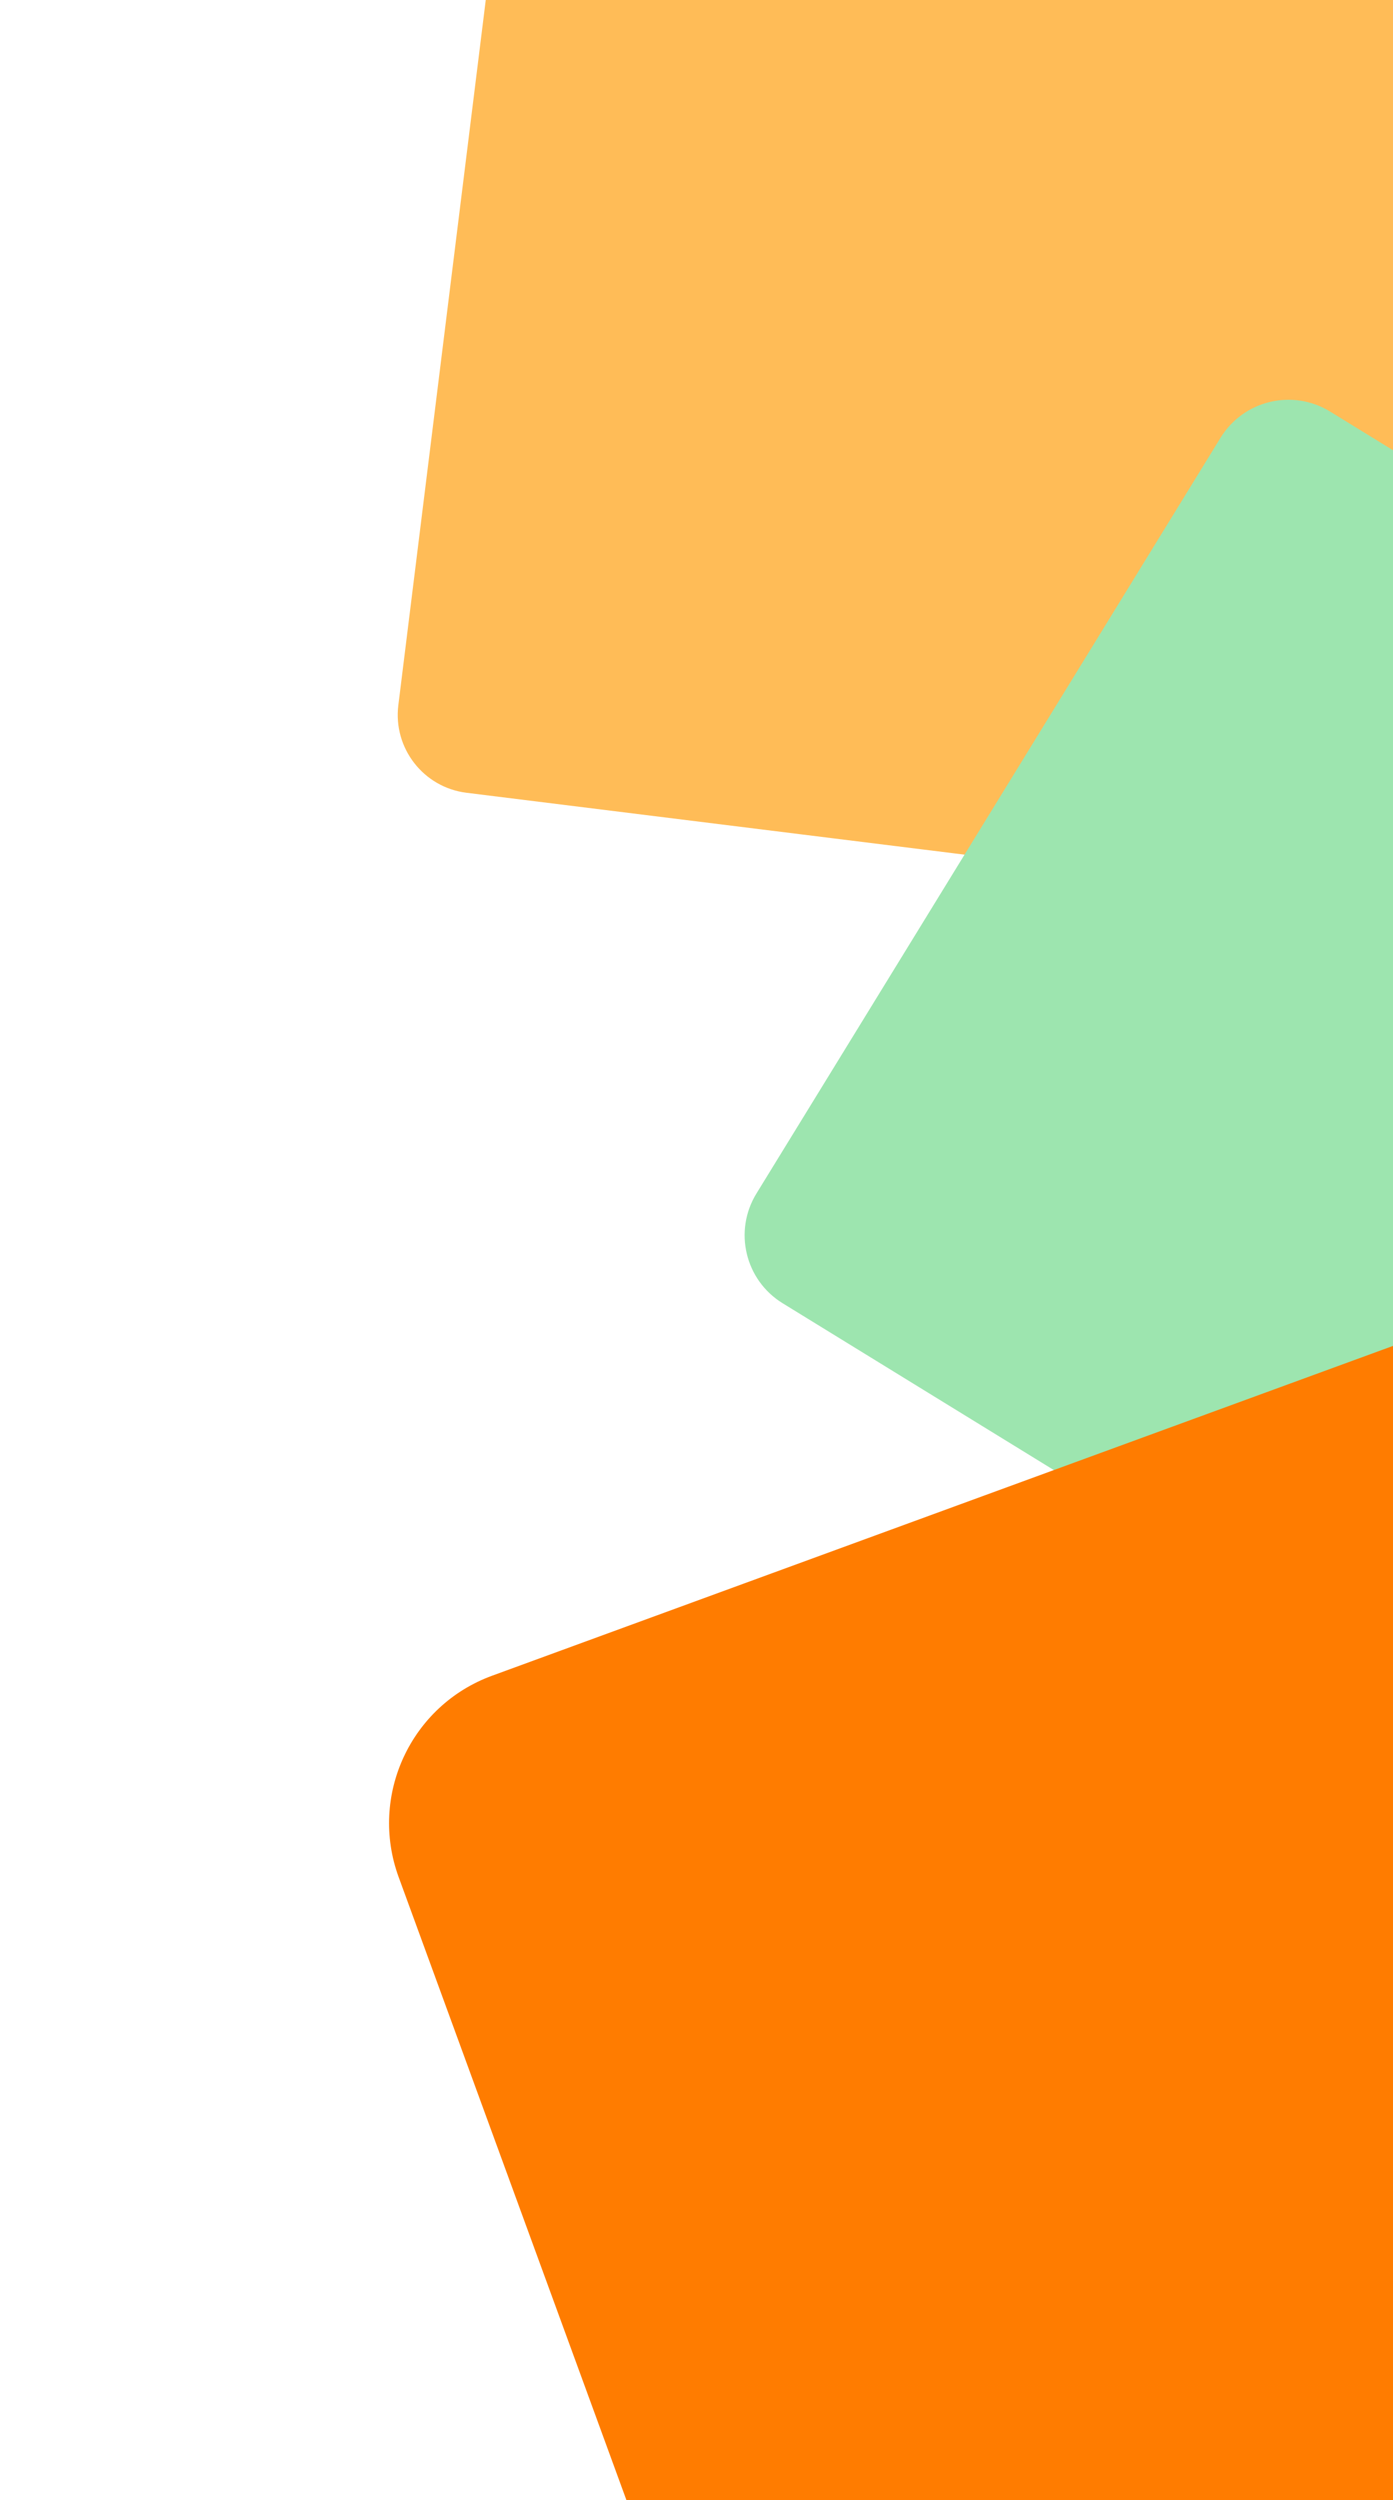 <svg xmlns="http://www.w3.org/2000/svg" fill="none" viewBox="0 0 223 400">
  <path fill="#FFBC57" d="M236.514-21.797 95.294-39.334c-6.881-.855-13.152 4.032-14.006 10.915l-17.52 141.244c-.854 6.883 4.032 13.155 10.914 14.01l141.22 17.536c6.881.855 13.152-4.032 14.006-10.915l17.52-141.243c.854-6.883-4.032-13.156-10.914-14.01Z"/>
  <path fill="#9DE5AF" d="m195.392 70.037-74.298 120.915c-3.688 6.002-1.813 13.859 4.189 17.549l334.85 205.846c6.002 3.69 13.857 1.815 17.545-4.188l74.297-120.915c3.689-6.002 1.813-13.859-4.188-17.548L212.937 65.849c-6.002-3.69-13.857-1.814-17.545 4.188Z"/>
  <path fill="#FF7C00" d="M346.047 170.31 78.773 268.099c-13.025 4.766-19.72 19.189-14.954 32.217l97.796 267.332c4.766 13.027 19.188 19.725 32.212 14.959l267.274-97.789c13.025-4.765 19.72-19.189 14.954-32.217l-97.796-267.332c-4.766-13.027-19.188-19.725-32.212-14.959Z"/>
</svg>
